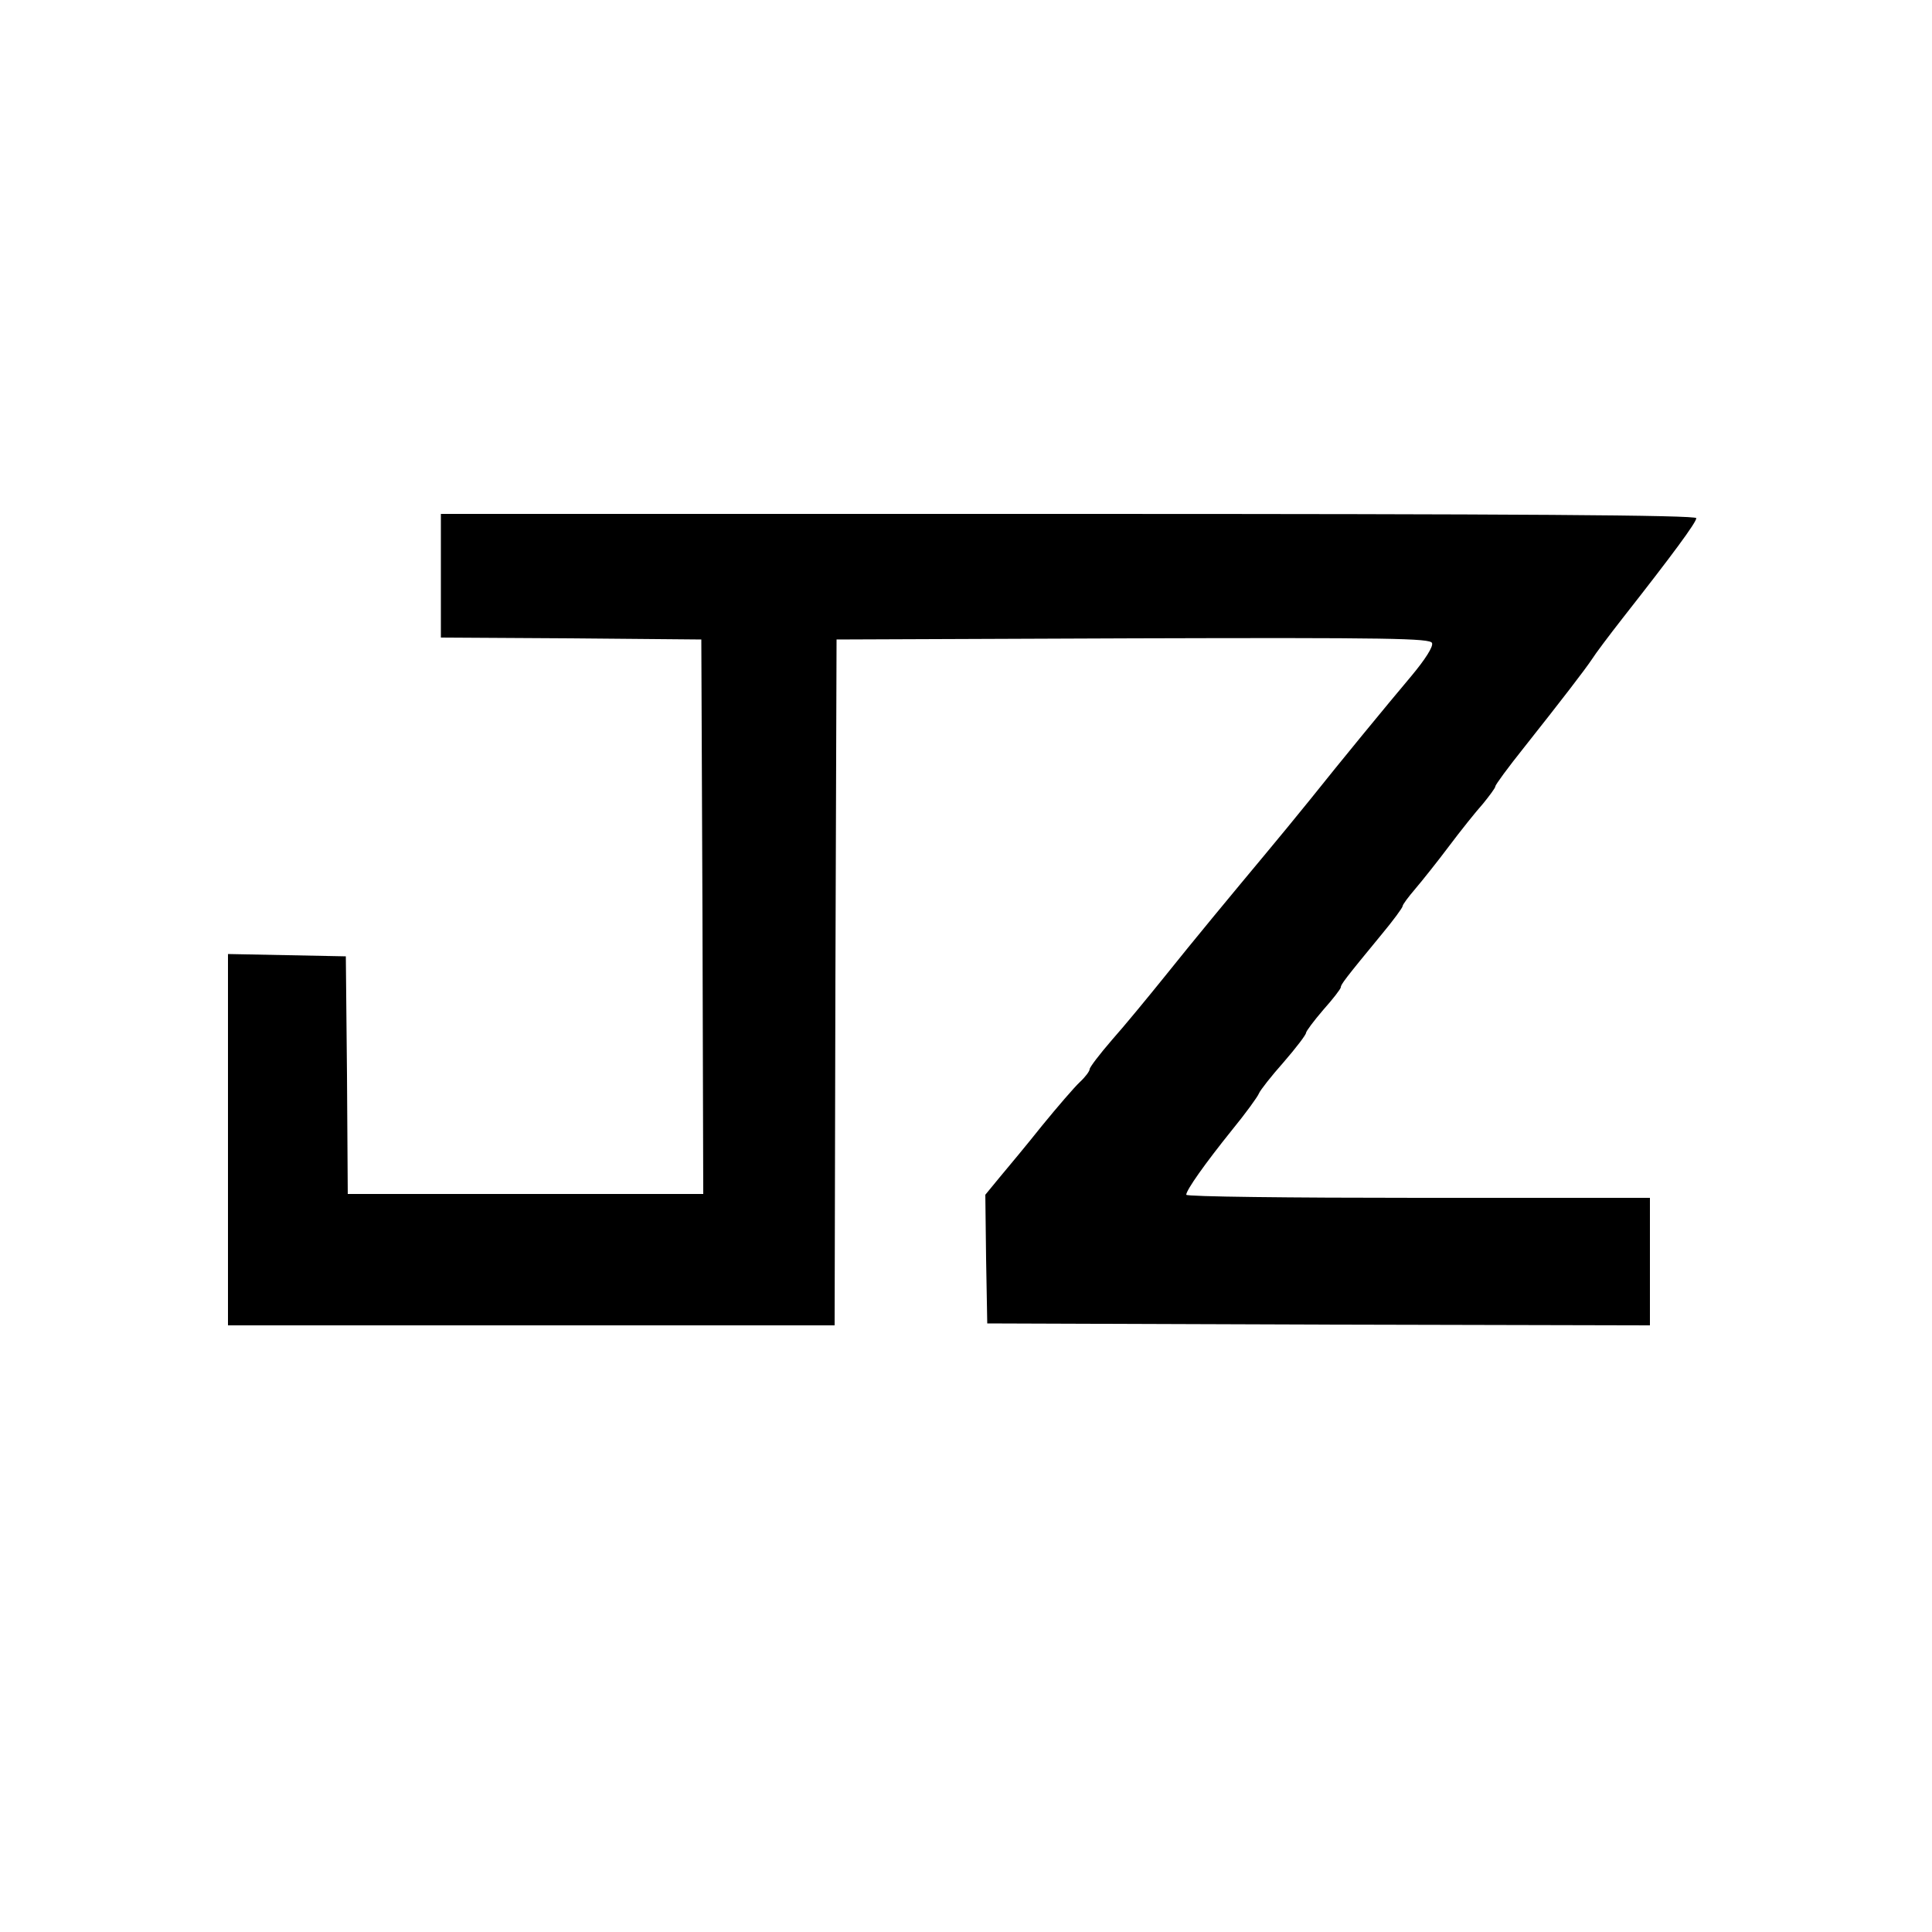 <?xml version="1.0" standalone="no"?>
<!DOCTYPE svg PUBLIC "-//W3C//DTD SVG 20010904//EN"
 "http://www.w3.org/TR/2001/REC-SVG-20010904/DTD/svg10.dtd">
<svg version="1.0" xmlns="http://www.w3.org/2000/svg"
 width="500pt" height="500pt" viewBox="0 0 500 500"
 preserveAspectRatio="xMidYMid meet">

<g transform="translate(0,500) scale(0.1,-0.1)"
fill="#000000" stroke="none">
<path d="M1141 3510 l0 -160 337 -2 337 -3 3 -717 2 -718 -460 0 -460 0 -2
308 -3 307 -152 3 -153 3 0 -481 0 -480 785 0 785 0 2 888 3 887 768 3 c665 2
768 0 773 -12 4 -9 -18 -43 -53 -85 -69 -82 -180 -217 -263 -321 -33 -41 -85
-104 -115 -140 -90 -108 -183 -220 -263 -320 -42 -52 -102 -125 -134 -161 -32
-37 -58 -71 -58 -76 0 -5 -11 -20 -25 -33 -14 -13 -58 -64 -98 -113 -39 -49
-89 -109 -110 -134 l-37 -45 2 -166 3 -167 858 -3 857 -2 0 165 0 165 -600 0
c-330 0 -600 3 -600 8 0 12 48 80 118 167 36 44 67 87 70 95 3 8 32 45 64 81
32 37 58 71 58 76 0 4 20 31 45 60 25 28 45 54 45 58 0 7 11 22 105 136 30 36
55 70 55 74 0 4 15 24 33 45 17 20 57 70 87 110 30 40 70 90 88 110 17 21 32
41 32 45 0 4 33 49 73 99 99 125 159 203 177 230 8 13 44 61 80 107 128 163
190 247 190 258 0 8 -460 11 -1625 11 l-1624 0 0 -160z"/>
</g>
</svg>
